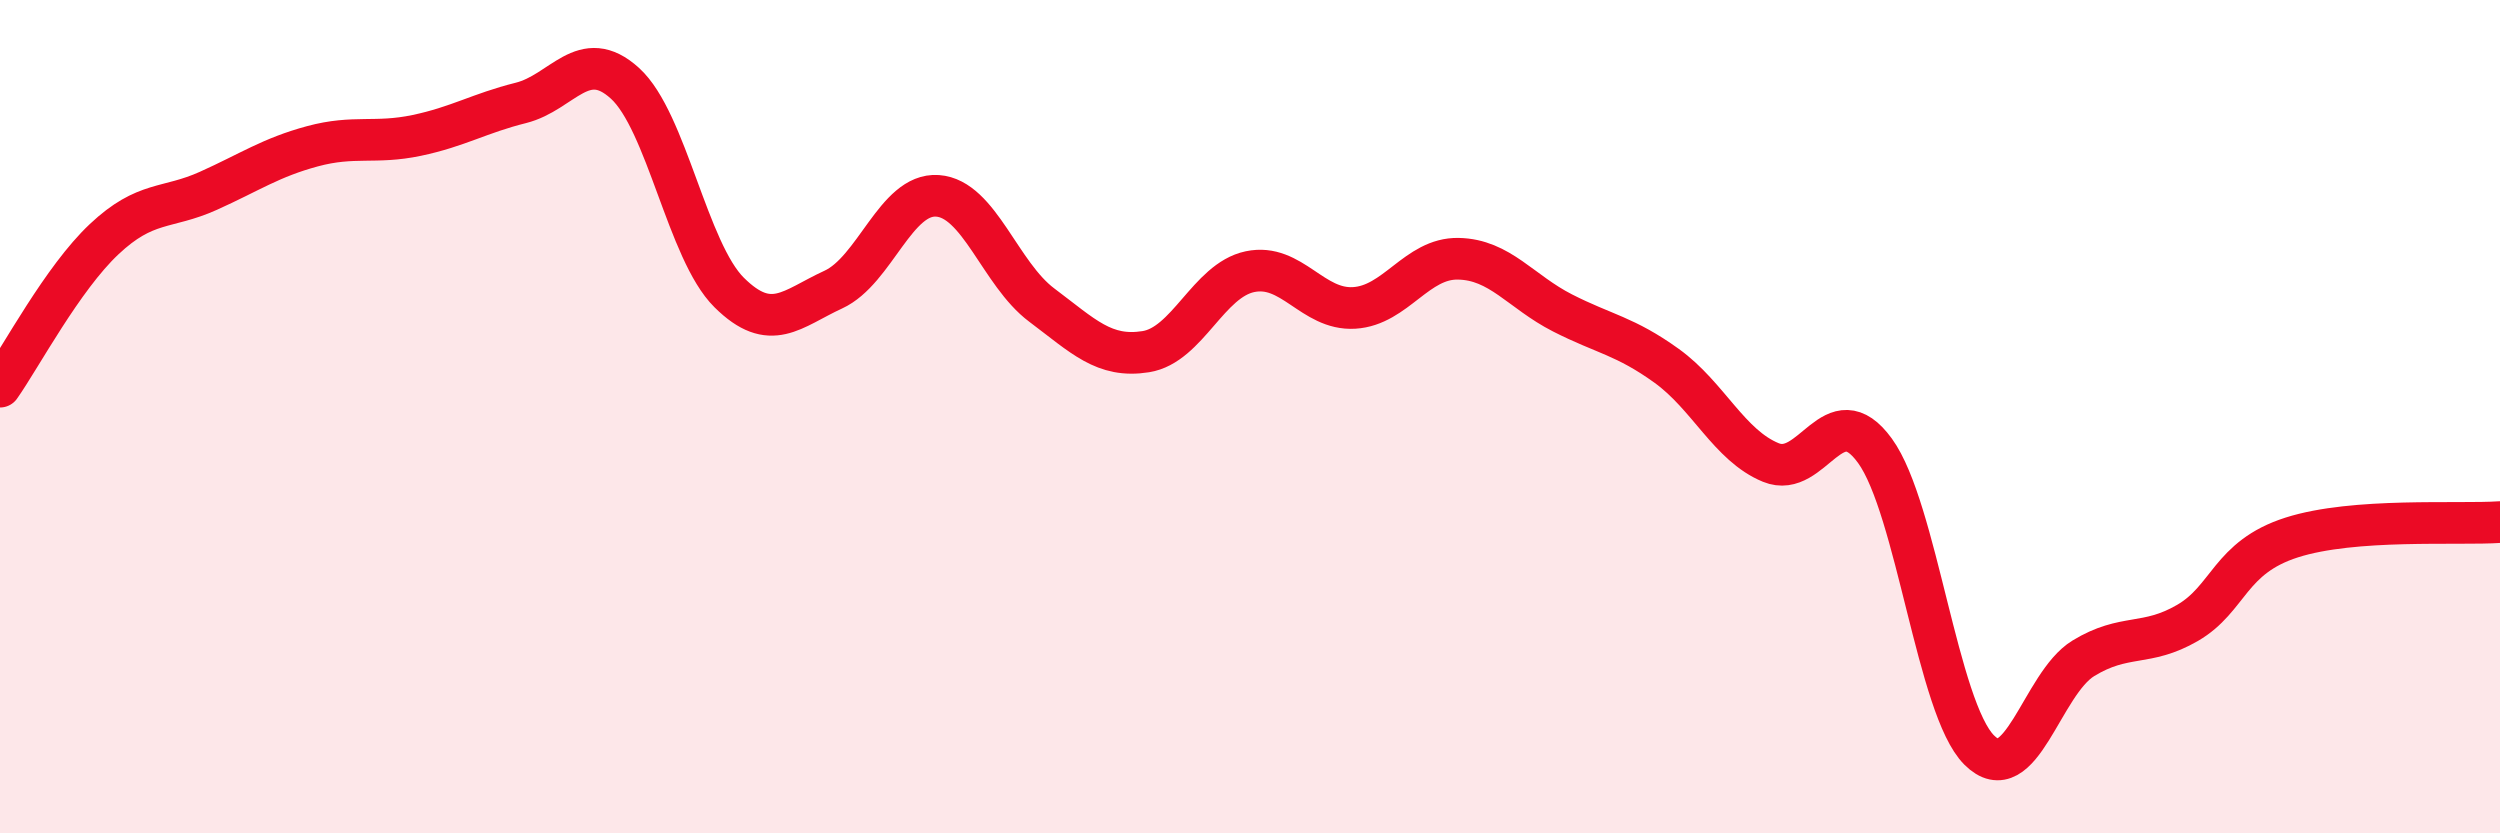 
    <svg width="60" height="20" viewBox="0 0 60 20" xmlns="http://www.w3.org/2000/svg">
      <path
        d="M 0,9.28 C 0.5,8.57 1.5,6.68 2.5,5.74 C 3.5,4.8 4,5.03 5,4.58 C 6,4.13 6.5,3.78 7.5,3.51 C 8.5,3.24 9,3.46 10,3.25 C 11,3.04 11.5,2.72 12.5,2.47 C 13.5,2.22 14,1.09 15,2 C 16,2.91 16.5,6.03 17.5,7.02 C 18.5,8.01 19,7.41 20,6.95 C 21,6.49 21.5,4.63 22.5,4.7 C 23.5,4.77 24,6.57 25,7.32 C 26,8.07 26.5,8.6 27.5,8.44 C 28.5,8.28 29,6.73 30,6.52 C 31,6.31 31.5,7.45 32.5,7.39 C 33.5,7.33 34,6.19 35,6.21 C 36,6.23 36.5,7 37.5,7.51 C 38.5,8.02 39,8.06 40,8.78 C 41,9.5 41.5,10.69 42.5,11.1 C 43.5,11.51 44,9.44 45,10.82 C 46,12.2 46.5,17 47.5,18 C 48.5,19 49,16.41 50,15.8 C 51,15.19 51.5,15.53 52.5,14.95 C 53.5,14.37 53.5,13.38 55,12.9 C 56.5,12.42 59,12.6 60,12.53L60 20L0 20Z"
        fill="#EB0A25"
        opacity="0.1"
        stroke-linecap="round"
        stroke-linejoin="round"
      />
      <path
        d="M 0,9.28 C 0.5,8.57 1.5,6.68 2.5,5.74 C 3.5,4.8 4,5.03 5,4.58 C 6,4.13 6.5,3.78 7.5,3.51 C 8.5,3.24 9,3.46 10,3.25 C 11,3.04 11.5,2.72 12.5,2.47 C 13.5,2.22 14,1.09 15,2 C 16,2.91 16.5,6.03 17.5,7.02 C 18.5,8.01 19,7.41 20,6.95 C 21,6.49 21.5,4.63 22.5,4.7 C 23.5,4.77 24,6.57 25,7.32 C 26,8.07 26.5,8.6 27.5,8.44 C 28.5,8.28 29,6.73 30,6.52 C 31,6.31 31.5,7.45 32.5,7.39 C 33.5,7.33 34,6.19 35,6.21 C 36,6.23 36.5,7 37.5,7.51 C 38.5,8.02 39,8.06 40,8.78 C 41,9.5 41.5,10.69 42.5,11.1 C 43.5,11.51 44,9.44 45,10.82 C 46,12.2 46.5,17 47.5,18 C 48.5,19 49,16.41 50,15.8 C 51,15.19 51.5,15.53 52.5,14.95 C 53.5,14.37 53.5,13.38 55,12.9 C 56.5,12.42 59,12.6 60,12.53"
        stroke="#EB0A25"
        stroke-width="1"
        fill="none"
        stroke-linecap="round"
        stroke-linejoin="round"
      />
    </svg>
  
